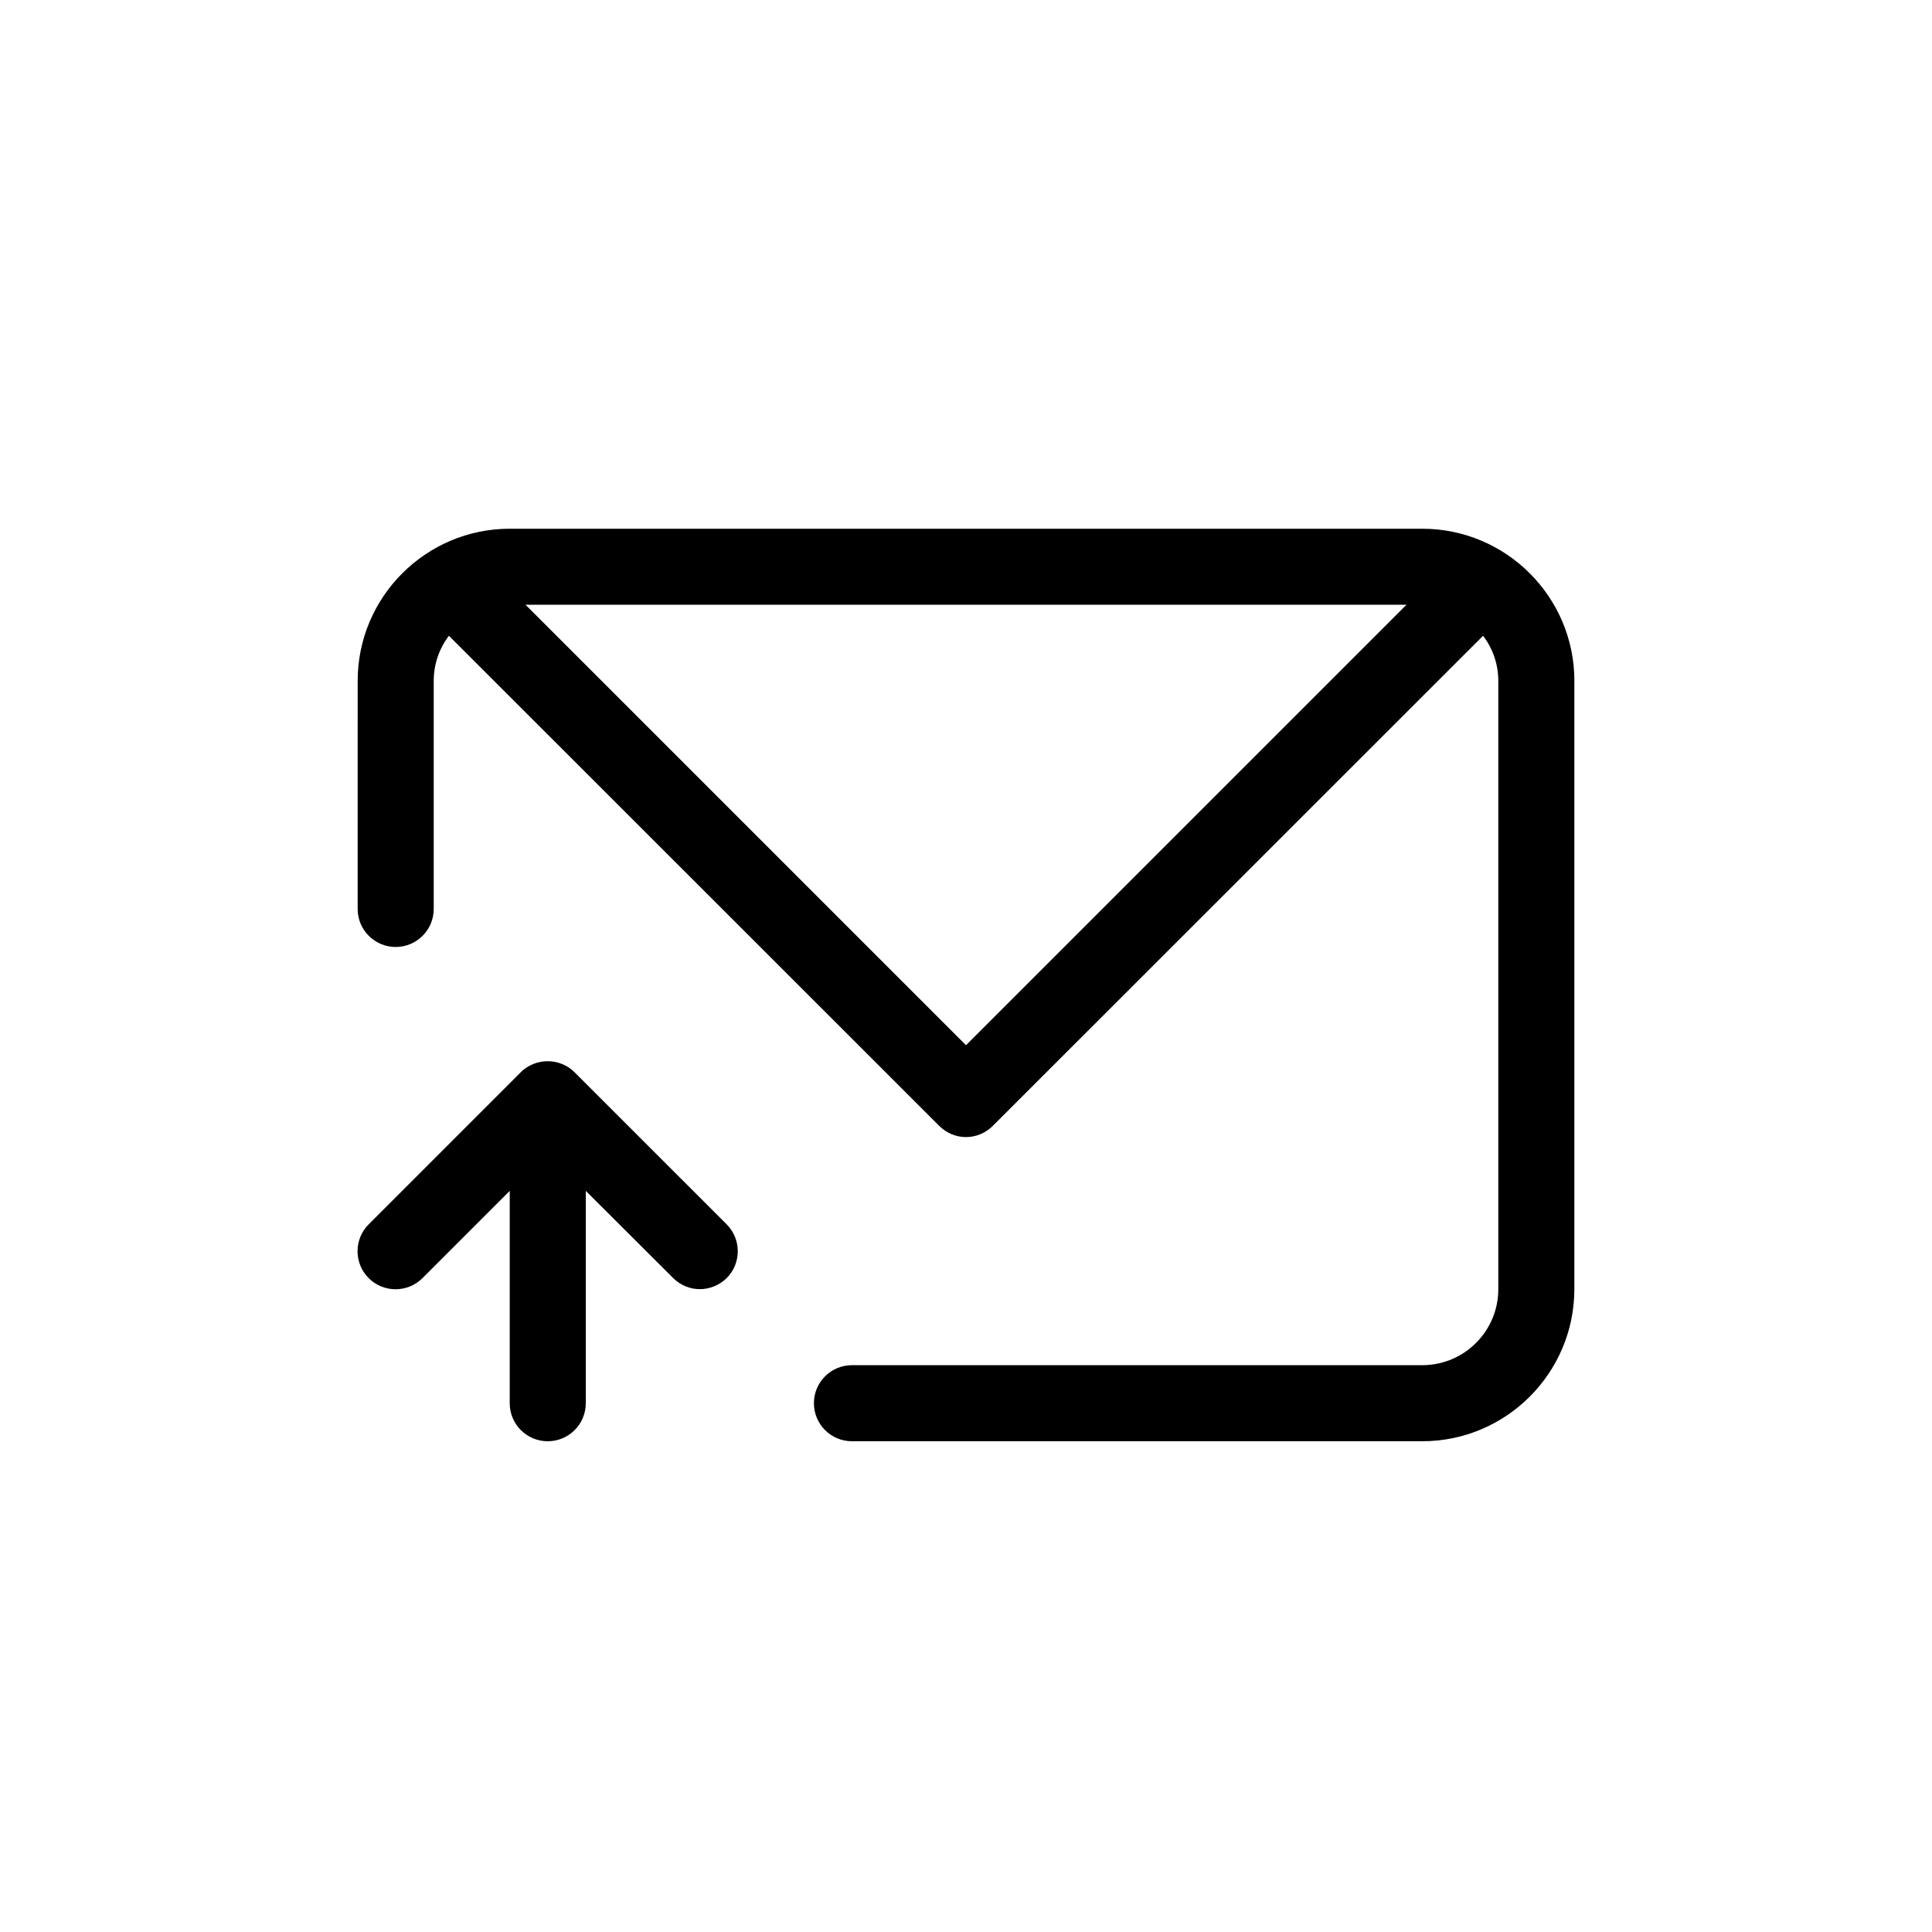 <?xml version="1.0" encoding="UTF-8"?>
<!-- Uploaded to: SVG Repo, www.svgrepo.com, Generator: SVG Repo Mixer Tools -->
<svg fill="#000000" width="800px" height="800px" version="1.1" viewBox="144 144 512 512" xmlns="http://www.w3.org/2000/svg">
 <path d="m336.57 468.46c3.93 3.93 3.93 10.328 0 14.258-1.965 1.914-4.535 2.922-7.106 2.922-2.57 0-5.141-1.008-7.106-2.973l-23.121-23.074v56.277c0 5.594-4.535 10.078-10.078 10.078-5.543 0-10.078-4.484-10.078-10.078l0.004-56.277-23.125 23.125c-3.93 3.93-10.328 3.93-14.258 0-3.93-3.93-3.93-10.328 0-14.258l40.305-40.305c0.906-0.957 2.066-1.664 3.273-2.168 2.469-1.008 5.238-1.008 7.707 0 1.258 0.504 2.367 1.258 3.273 2.168zm224.65-144.04v161.22c0 22.219-18.086 40.305-40.305 40.305h-151.14c-5.543 0-10.078-4.484-10.078-10.078s4.535-10.078 10.078-10.078h151.14c11.133 0 20.152-9.02 20.152-20.152v-161.21c0-4.484-1.512-8.613-4.031-11.941l-129.93 129.88c-1.965 1.965-4.535 2.973-7.102 2.973-2.57 0-5.141-1.008-7.106-2.973l-129.93-129.88c-2.519 3.324-4.027 7.453-4.027 11.938v60.457c0 5.594-4.535 10.078-10.078 10.078s-10.078-4.484-10.078-10.078l0.004-60.457c0-22.219 18.086-40.305 40.305-40.305h241.83c22.215 0 40.305 18.09 40.305 40.305zm-44.488-20.152h-233.46l116.73 116.73z"/>
</svg>